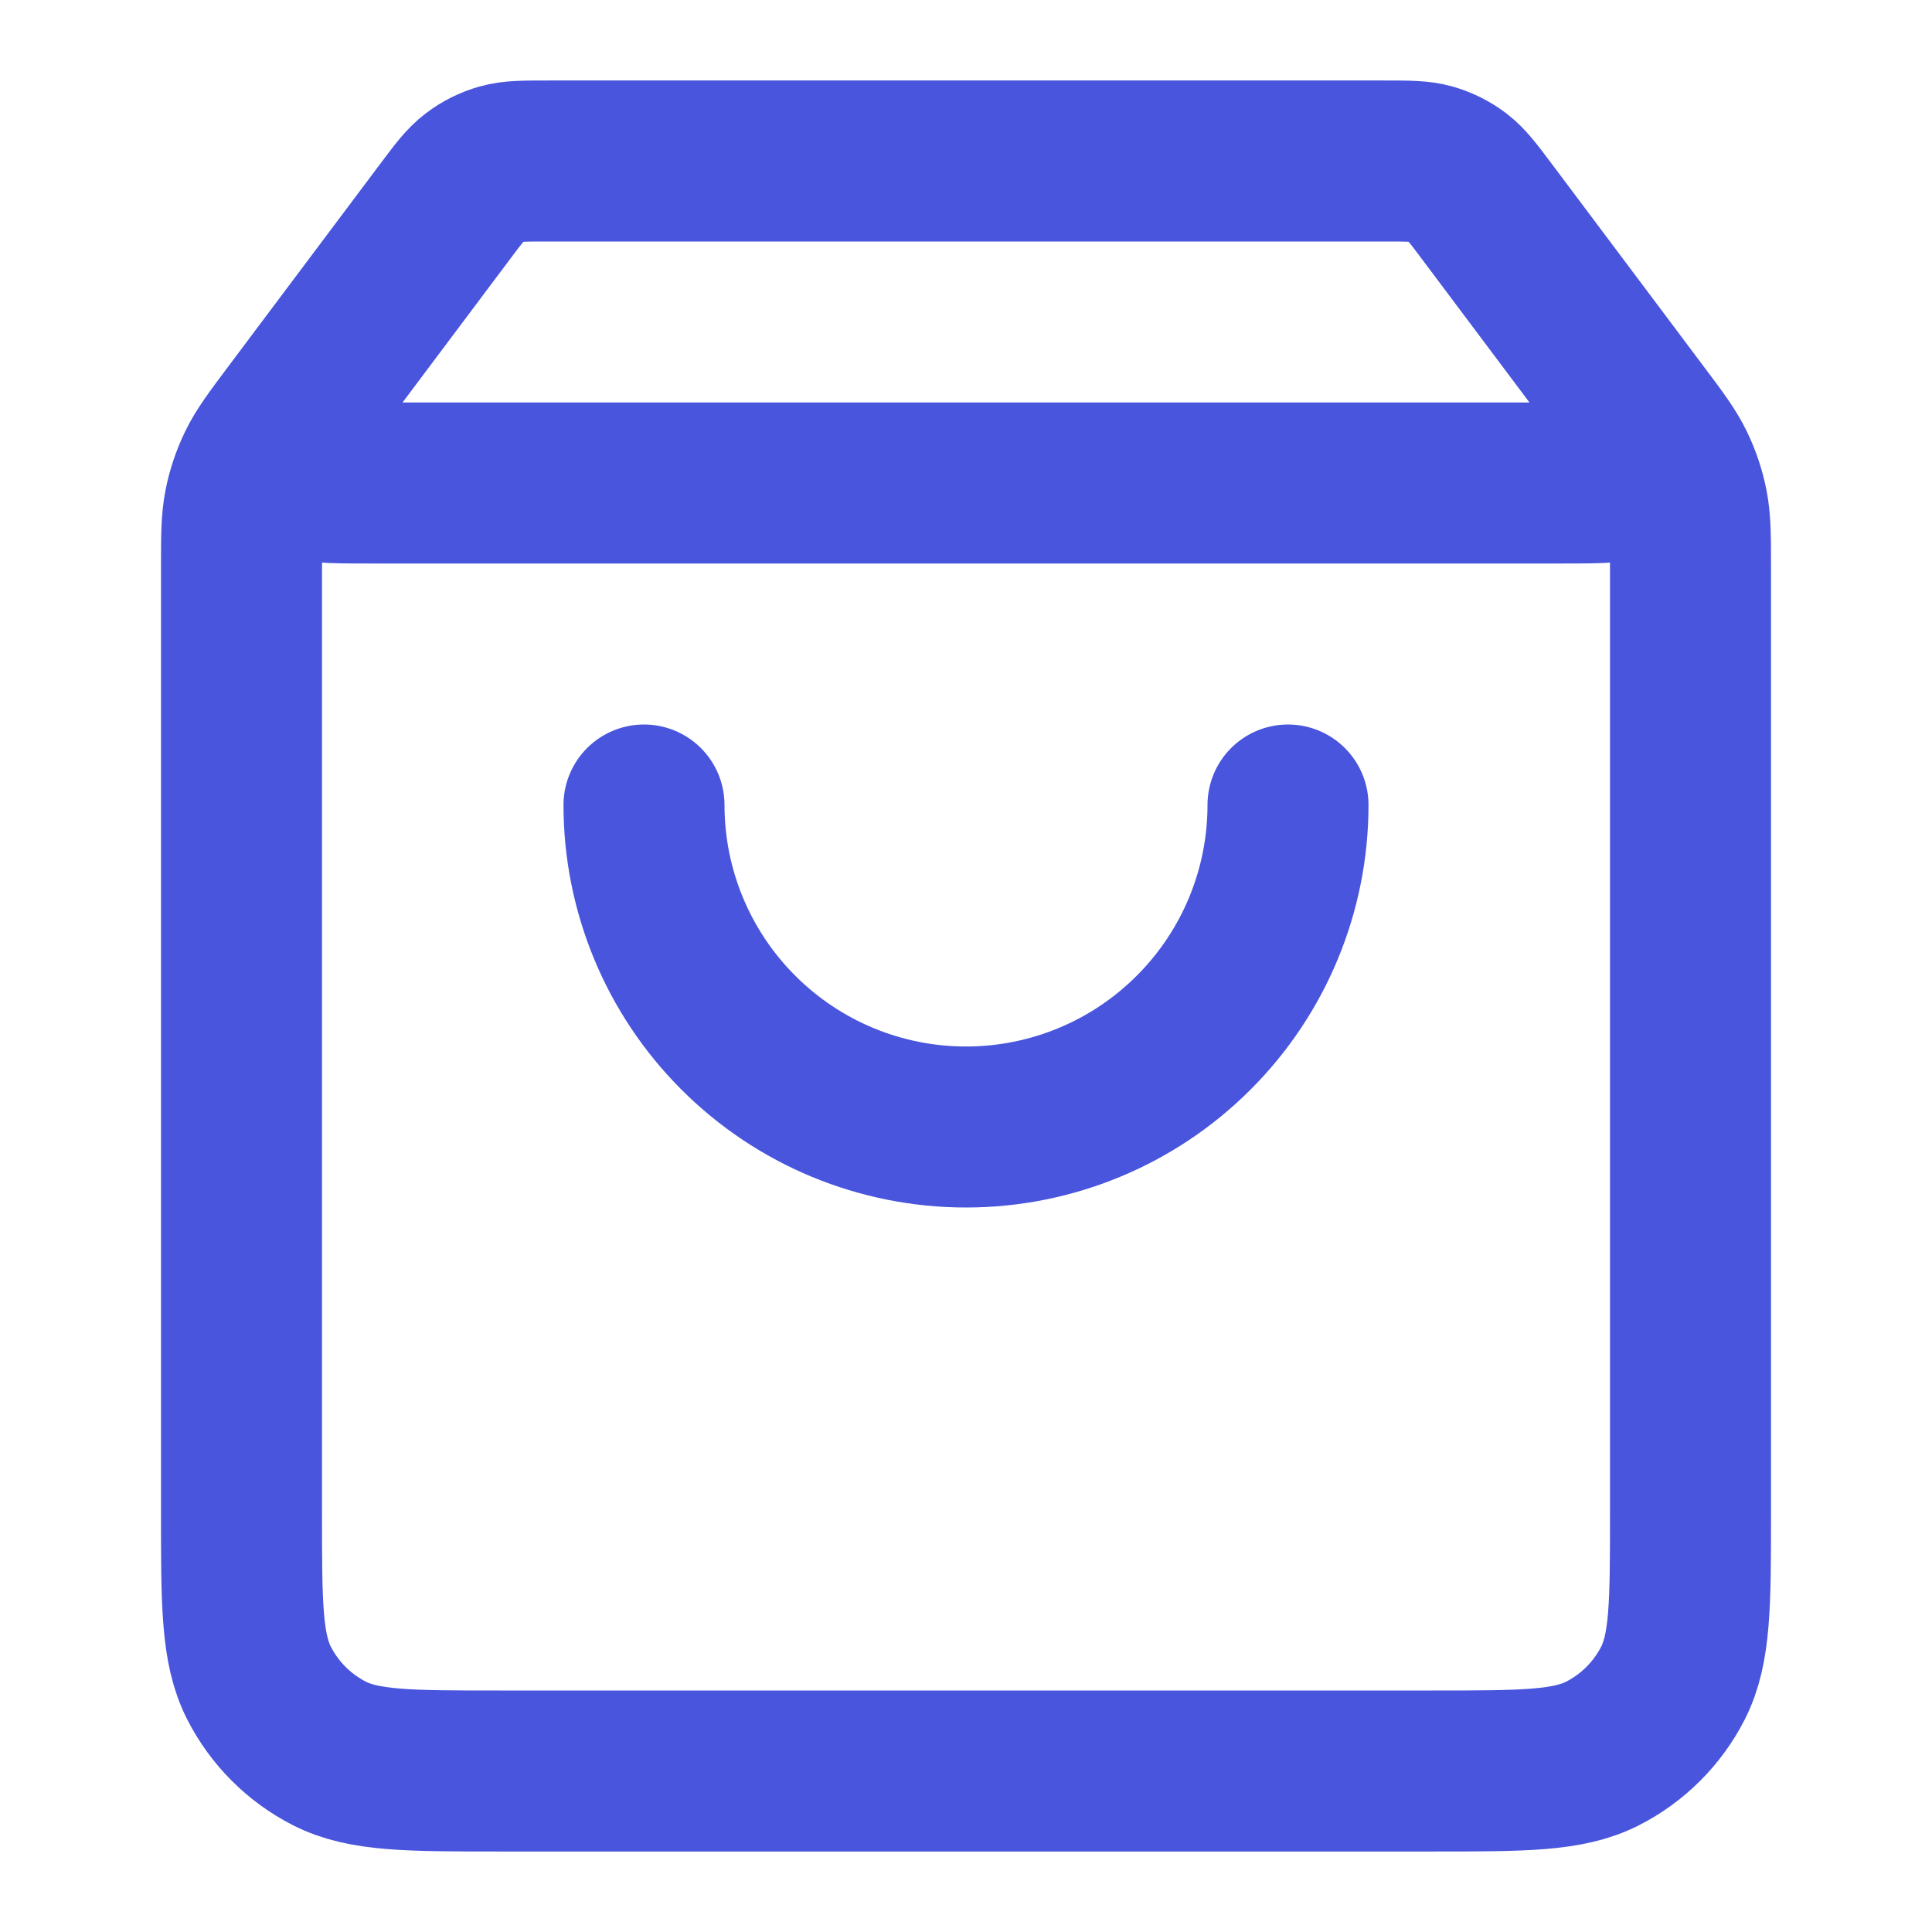 <svg width="24" height="24" viewBox="0 0 24 24" fill="none" xmlns="http://www.w3.org/2000/svg">
<g id="shopping-bag-01">
<path id="Icon" d="M5.52 2.64L3.96 4.72C3.651 5.132 3.497 5.338 3.5 5.51C3.503 5.66 3.574 5.801 3.692 5.894C3.828 6 4.085 6 4.6 6H19.4C19.915 6 20.172 6 20.308 5.894C20.426 5.801 20.497 5.66 20.5 5.51C20.503 5.338 20.349 5.132 20.04 4.72L18.48 2.64M5.52 2.64C5.696 2.405 5.784 2.288 5.896 2.203C5.994 2.128 6.106 2.072 6.225 2.038C6.36 2 6.507 2 6.8 2H17.2C17.493 2 17.64 2 17.775 2.038C17.894 2.072 18.006 2.128 18.105 2.203C18.216 2.288 18.304 2.405 18.48 2.64M5.52 2.64L3.64 5.147C3.403 5.463 3.284 5.622 3.2 5.796C3.125 5.951 3.07 6.114 3.037 6.283C3 6.473 3 6.671 3 7.067L3 18.8C3 19.92 3 20.48 3.218 20.908C3.41 21.284 3.716 21.59 4.092 21.782C4.52 22 5.08 22 6.2 22L17.8 22C18.92 22 19.48 22 19.908 21.782C20.284 21.59 20.59 21.284 20.782 20.908C21 20.48 21 19.92 21 18.8V7.067C21 6.671 21 6.473 20.963 6.283C20.93 6.114 20.875 5.951 20.8 5.796C20.716 5.622 20.598 5.463 20.36 5.147L18.48 2.64M16 10C16 11.061 15.579 12.078 14.828 12.828C14.078 13.579 13.061 14 12 14C10.939 14 9.922 13.579 9.172 12.828C8.421 12.078 8 11.061 8 10" stroke="#4855DC" stroke-width="2" stroke-linecap="round" stroke-linejoin="round"/>
</g>
</svg>
